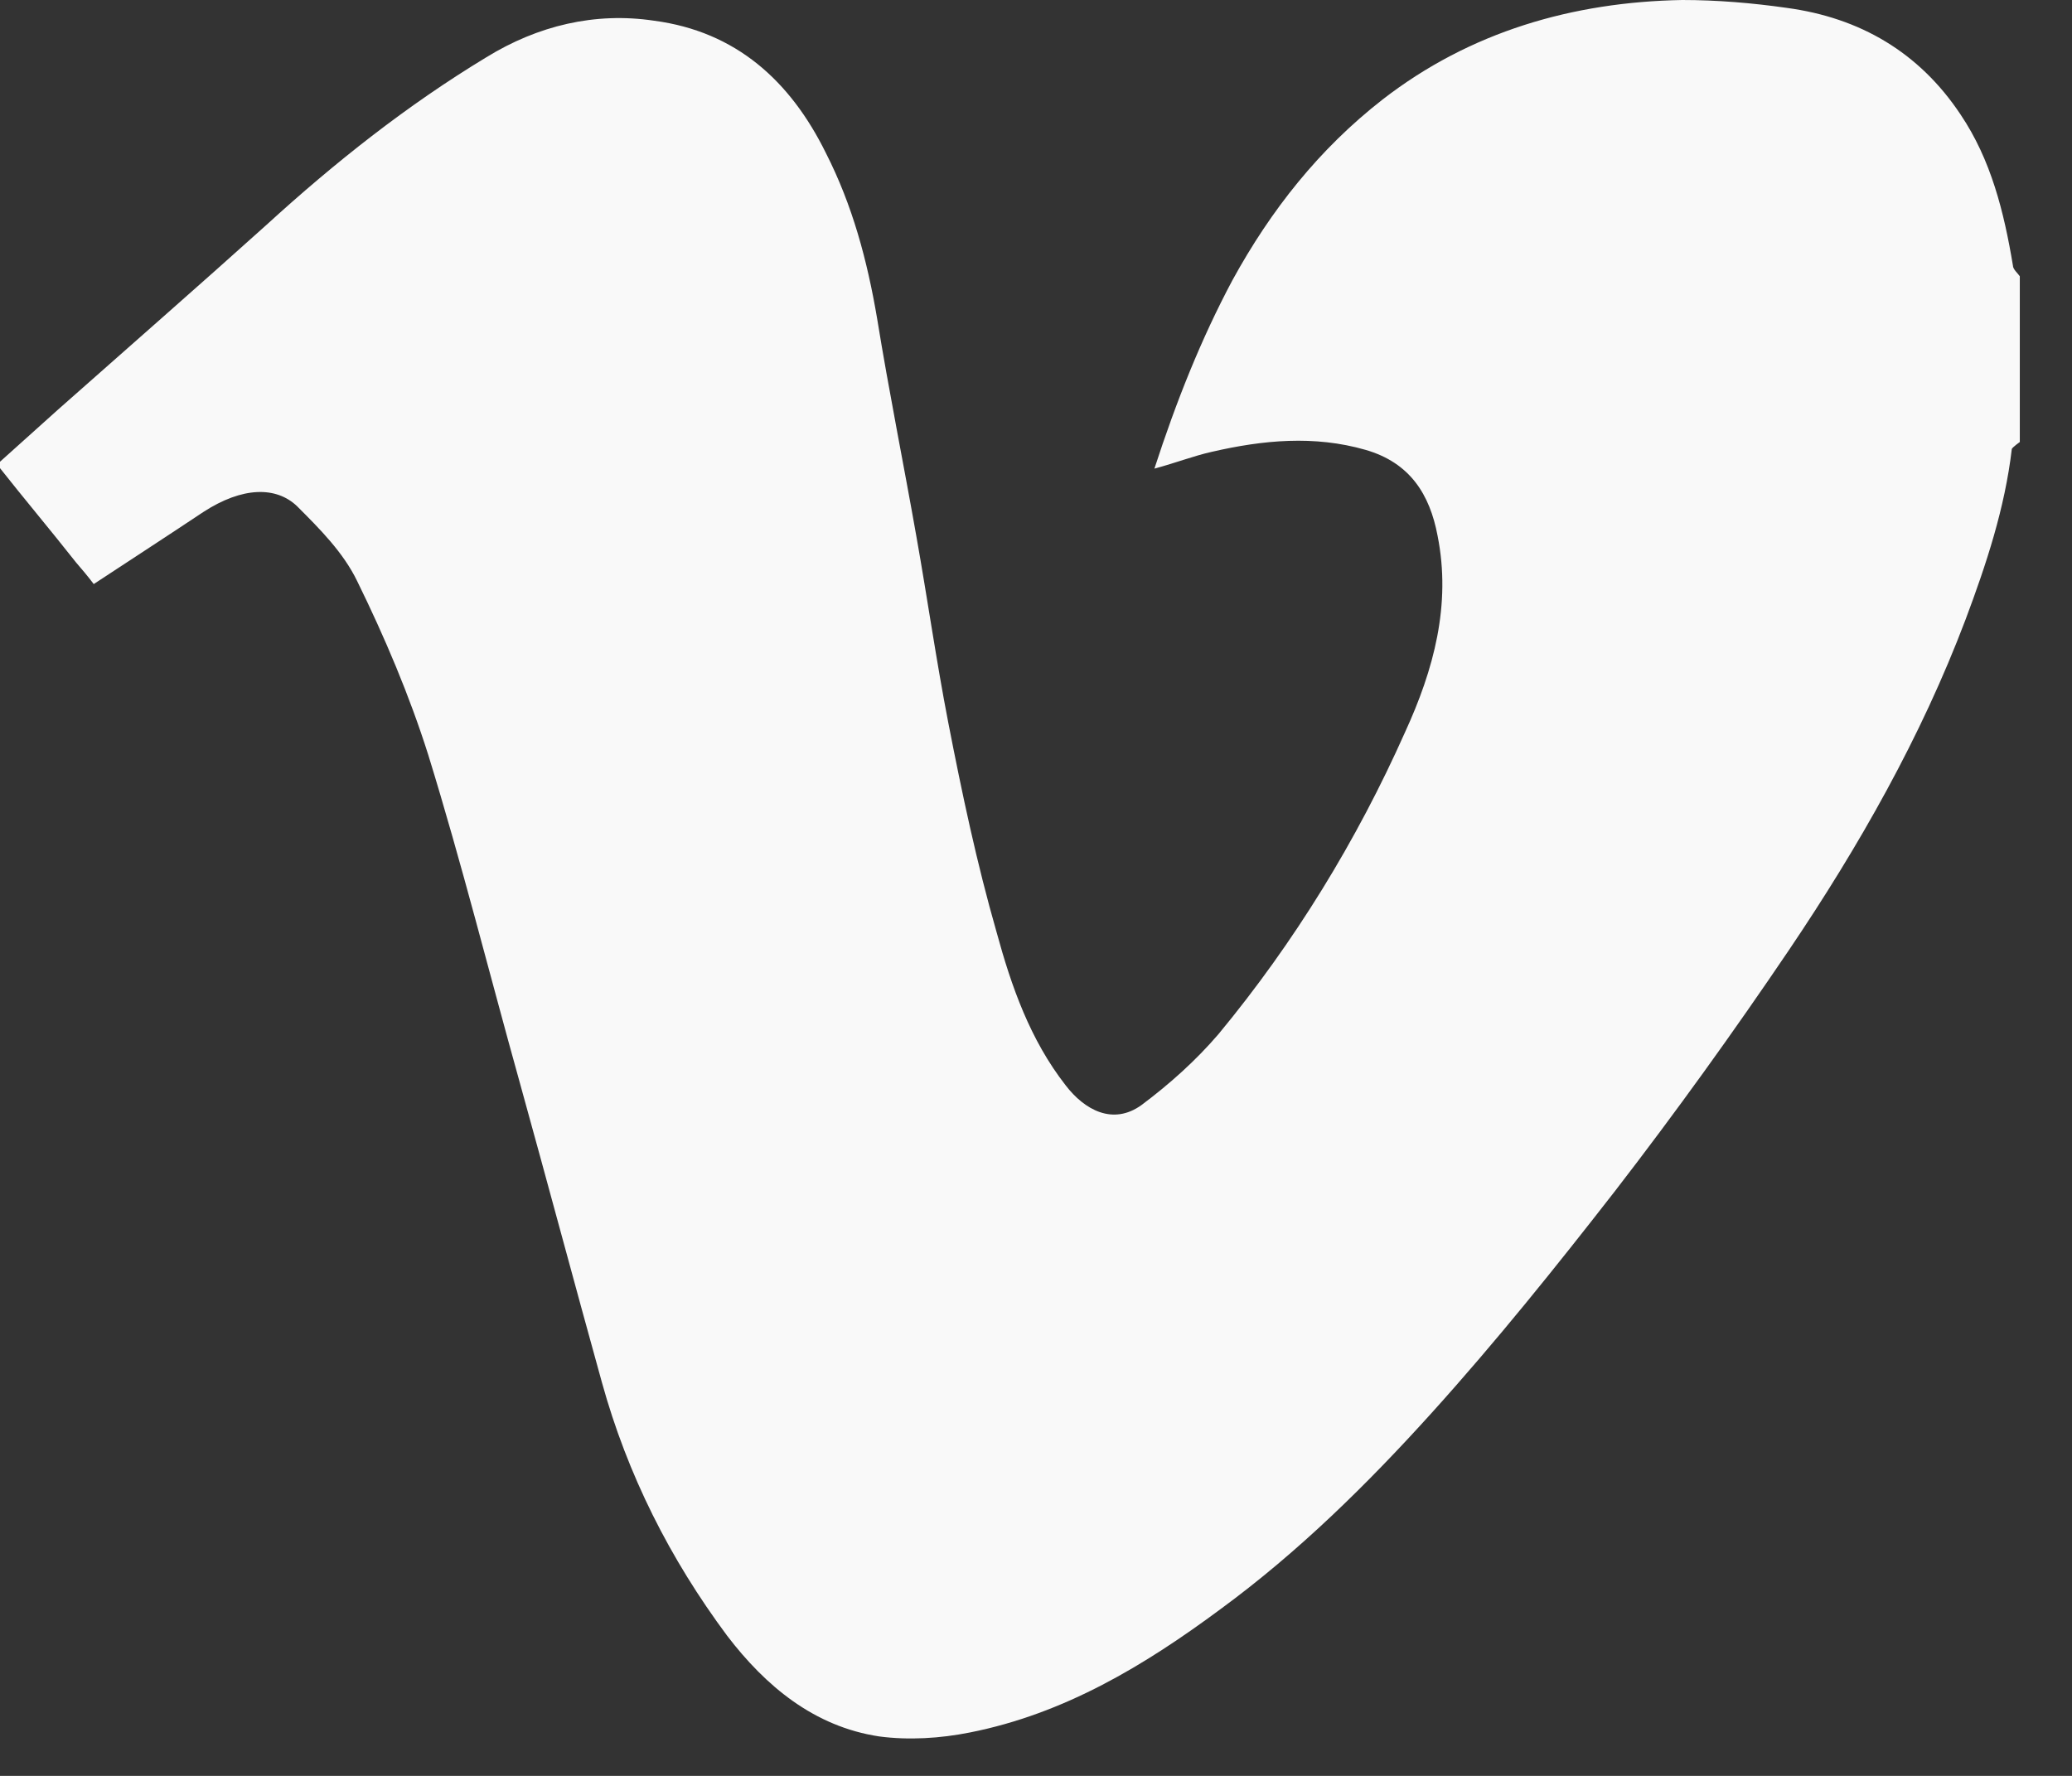<svg width="21" height="18" viewBox="0 0 21 18" fill="none" xmlns="http://www.w3.org/2000/svg">
<rect x="0" y="0" width="21" height="18" fill="#333333" stroke="none"/>
<g clip-path="url(#clip0_721_448)">
<path d="M0 4.72C0 4.72 0 4.69 0 4.68C0.2 4.5 0.39 4.33 0.59 4.15C1.29 3.53 2 2.91 2.7 2.28C3.39 1.65 4.12 1.07 4.93 0.58C5.45 0.26 6.03 0.12 6.63 0.21C7.46 0.32 8.01 0.82 8.37 1.55C8.64 2.08 8.79 2.64 8.89 3.23C9.01 3.97 9.16 4.71 9.29 5.45C9.4 6.07 9.49 6.7 9.61 7.32C9.75 8.04 9.9 8.75 10.101 9.45C10.251 10 10.441 10.54 10.8 11C10.991 11.25 11.28 11.41 11.57 11.2C11.851 10.99 12.12 10.75 12.351 10.48C13.12 9.55 13.751 8.52 14.241 7.42C14.53 6.79 14.71 6.13 14.57 5.43C14.491 5.01 14.29 4.69 13.841 4.56C13.32 4.41 12.8 4.46 12.28 4.58C12.101 4.62 11.921 4.69 11.7 4.75C11.921 4.07 12.171 3.44 12.491 2.84C12.88 2.13 13.37 1.51 14.011 1.01C14.9 0.32 15.941 0.02 17.05 0C17.401 0 17.761 0.03 18.11 0.08C18.851 0.18 19.451 0.53 19.87 1.16C20.18 1.62 20.311 2.15 20.401 2.69C20.401 2.73 20.451 2.77 20.471 2.8V4.48C20.471 4.48 20.401 4.53 20.39 4.55C20.32 5.15 20.131 5.72 19.921 6.28C19.471 7.47 18.84 8.58 18.131 9.63C17.57 10.46 16.98 11.28 16.37 12.07C15.771 12.84 15.161 13.6 14.511 14.32C13.861 15.04 13.161 15.73 12.37 16.31C11.601 16.88 10.79 17.37 9.83 17.56C9.53 17.62 9.21 17.64 8.91 17.6C8.25 17.5 7.76 17.09 7.37 16.58C6.79 15.8 6.36 14.95 6.1 14.01C5.82 13 5.55 11.99 5.27 10.98C4.96 9.87 4.68 8.75 4.34 7.65C4.15 7.05 3.9 6.46 3.62 5.89C3.48 5.6 3.24 5.36 3.01 5.13C2.8 4.93 2.46 4.93 2.06 5.19C1.7 5.43 1.33 5.67 0.95 5.92C0.89 5.84 0.83 5.77 0.77 5.7C0.51 5.37 0.24 5.05 -0.02 4.72H0Z" fill="#F9F9F9"/>
</g>
<defs>
<clipPath id="clip0_721_448">
<rect width="20.48" height="17.63" fill="white"/>
</clipPath>
</defs>
</svg>
